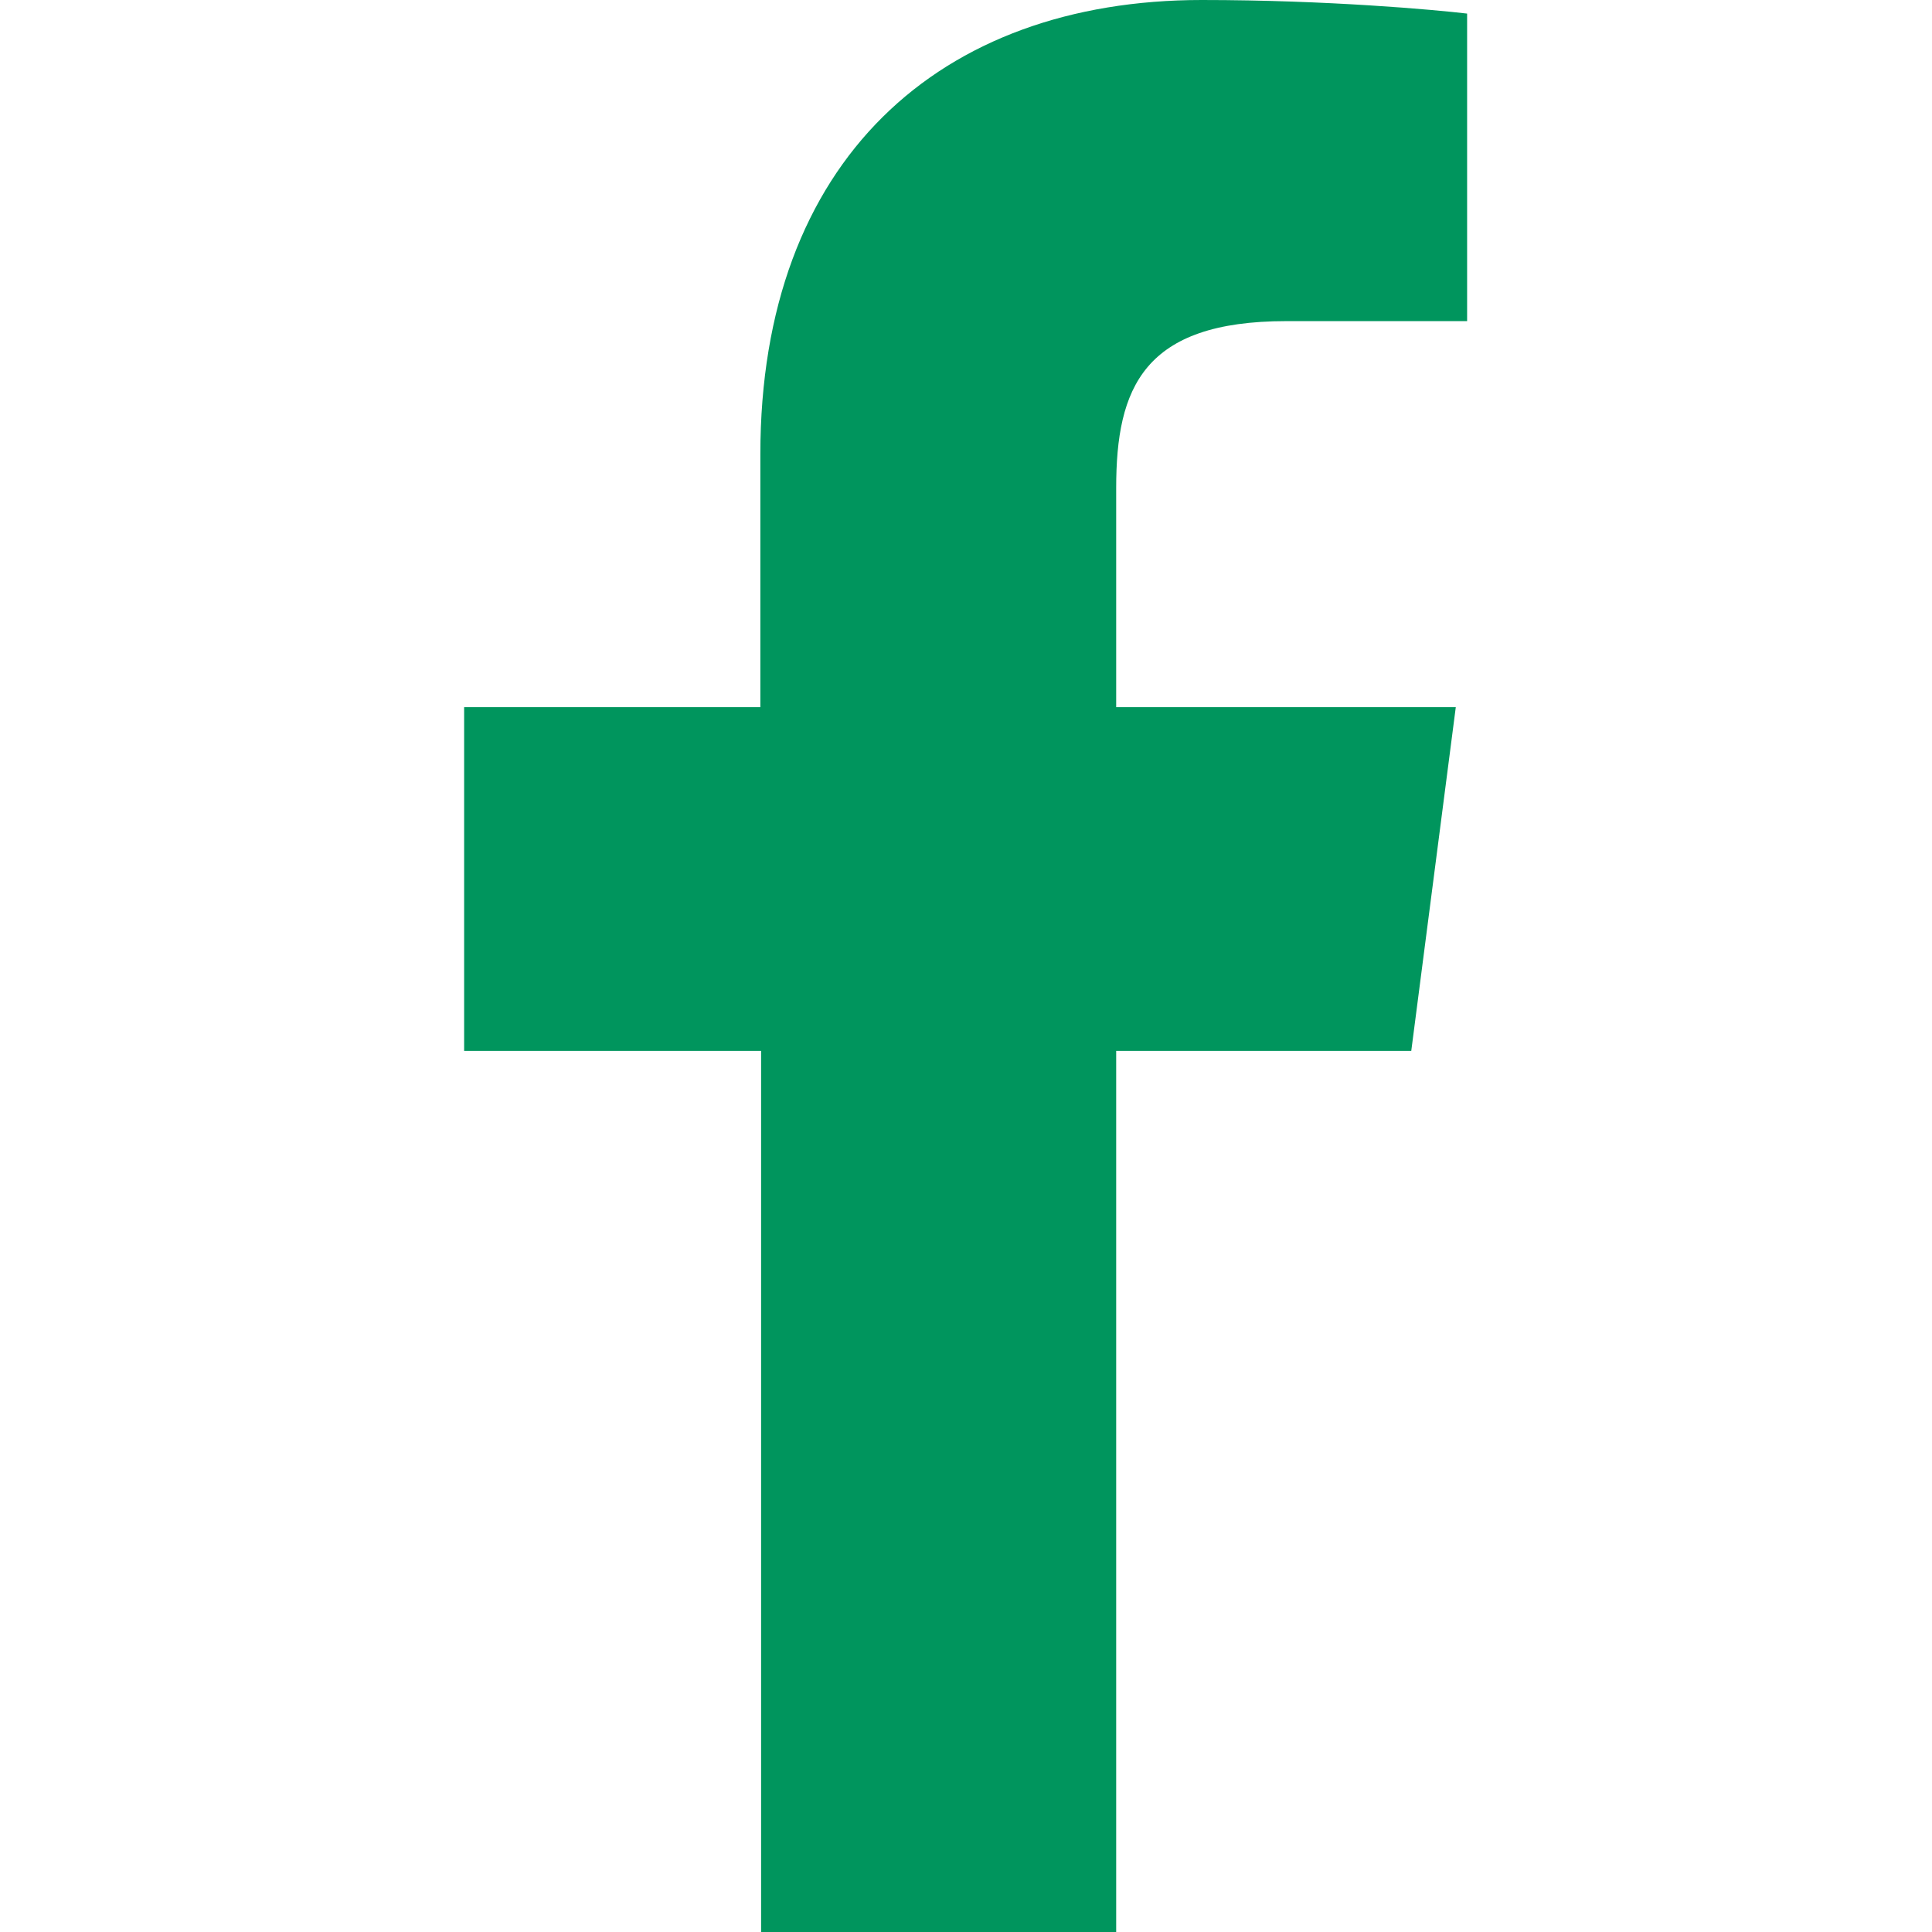 <?xml version="1.0" encoding="UTF-8" standalone="no"?>
<!DOCTYPE svg PUBLIC "-//W3C//DTD SVG 1.1//EN" "http://www.w3.org/Graphics/SVG/1.1/DTD/svg11.dtd">
<svg width="100%" height="100%" viewBox="0 0 512 512" version="1.1" xmlns="http://www.w3.org/2000/svg" xmlns:xlink="http://www.w3.org/1999/xlink" xml:space="preserve" xmlns:serif="http://www.serif.com/" style="fill-rule:evenodd;clip-rule:evenodd;stroke-linejoin:round;stroke-miterlimit:2;">
    <path d="M340.9,85.1L388.8,85.1L388.8,3.6C380.3,2.6 351.9,0 318.5,0C249,0 201.5,42.5 201.5,120.4L201.5,187.4L123,187.4L123,278.5L201.7,278.5L201.7,512L295.8,512L295.8,278.5L374,278.5L385.8,187.4L295.8,187.4L295.8,129.3C295.8,102.8 303,85.1 340.9,85.1Z" style="fill:#00955d;fill-rule:nonzero;"/>
</svg>
